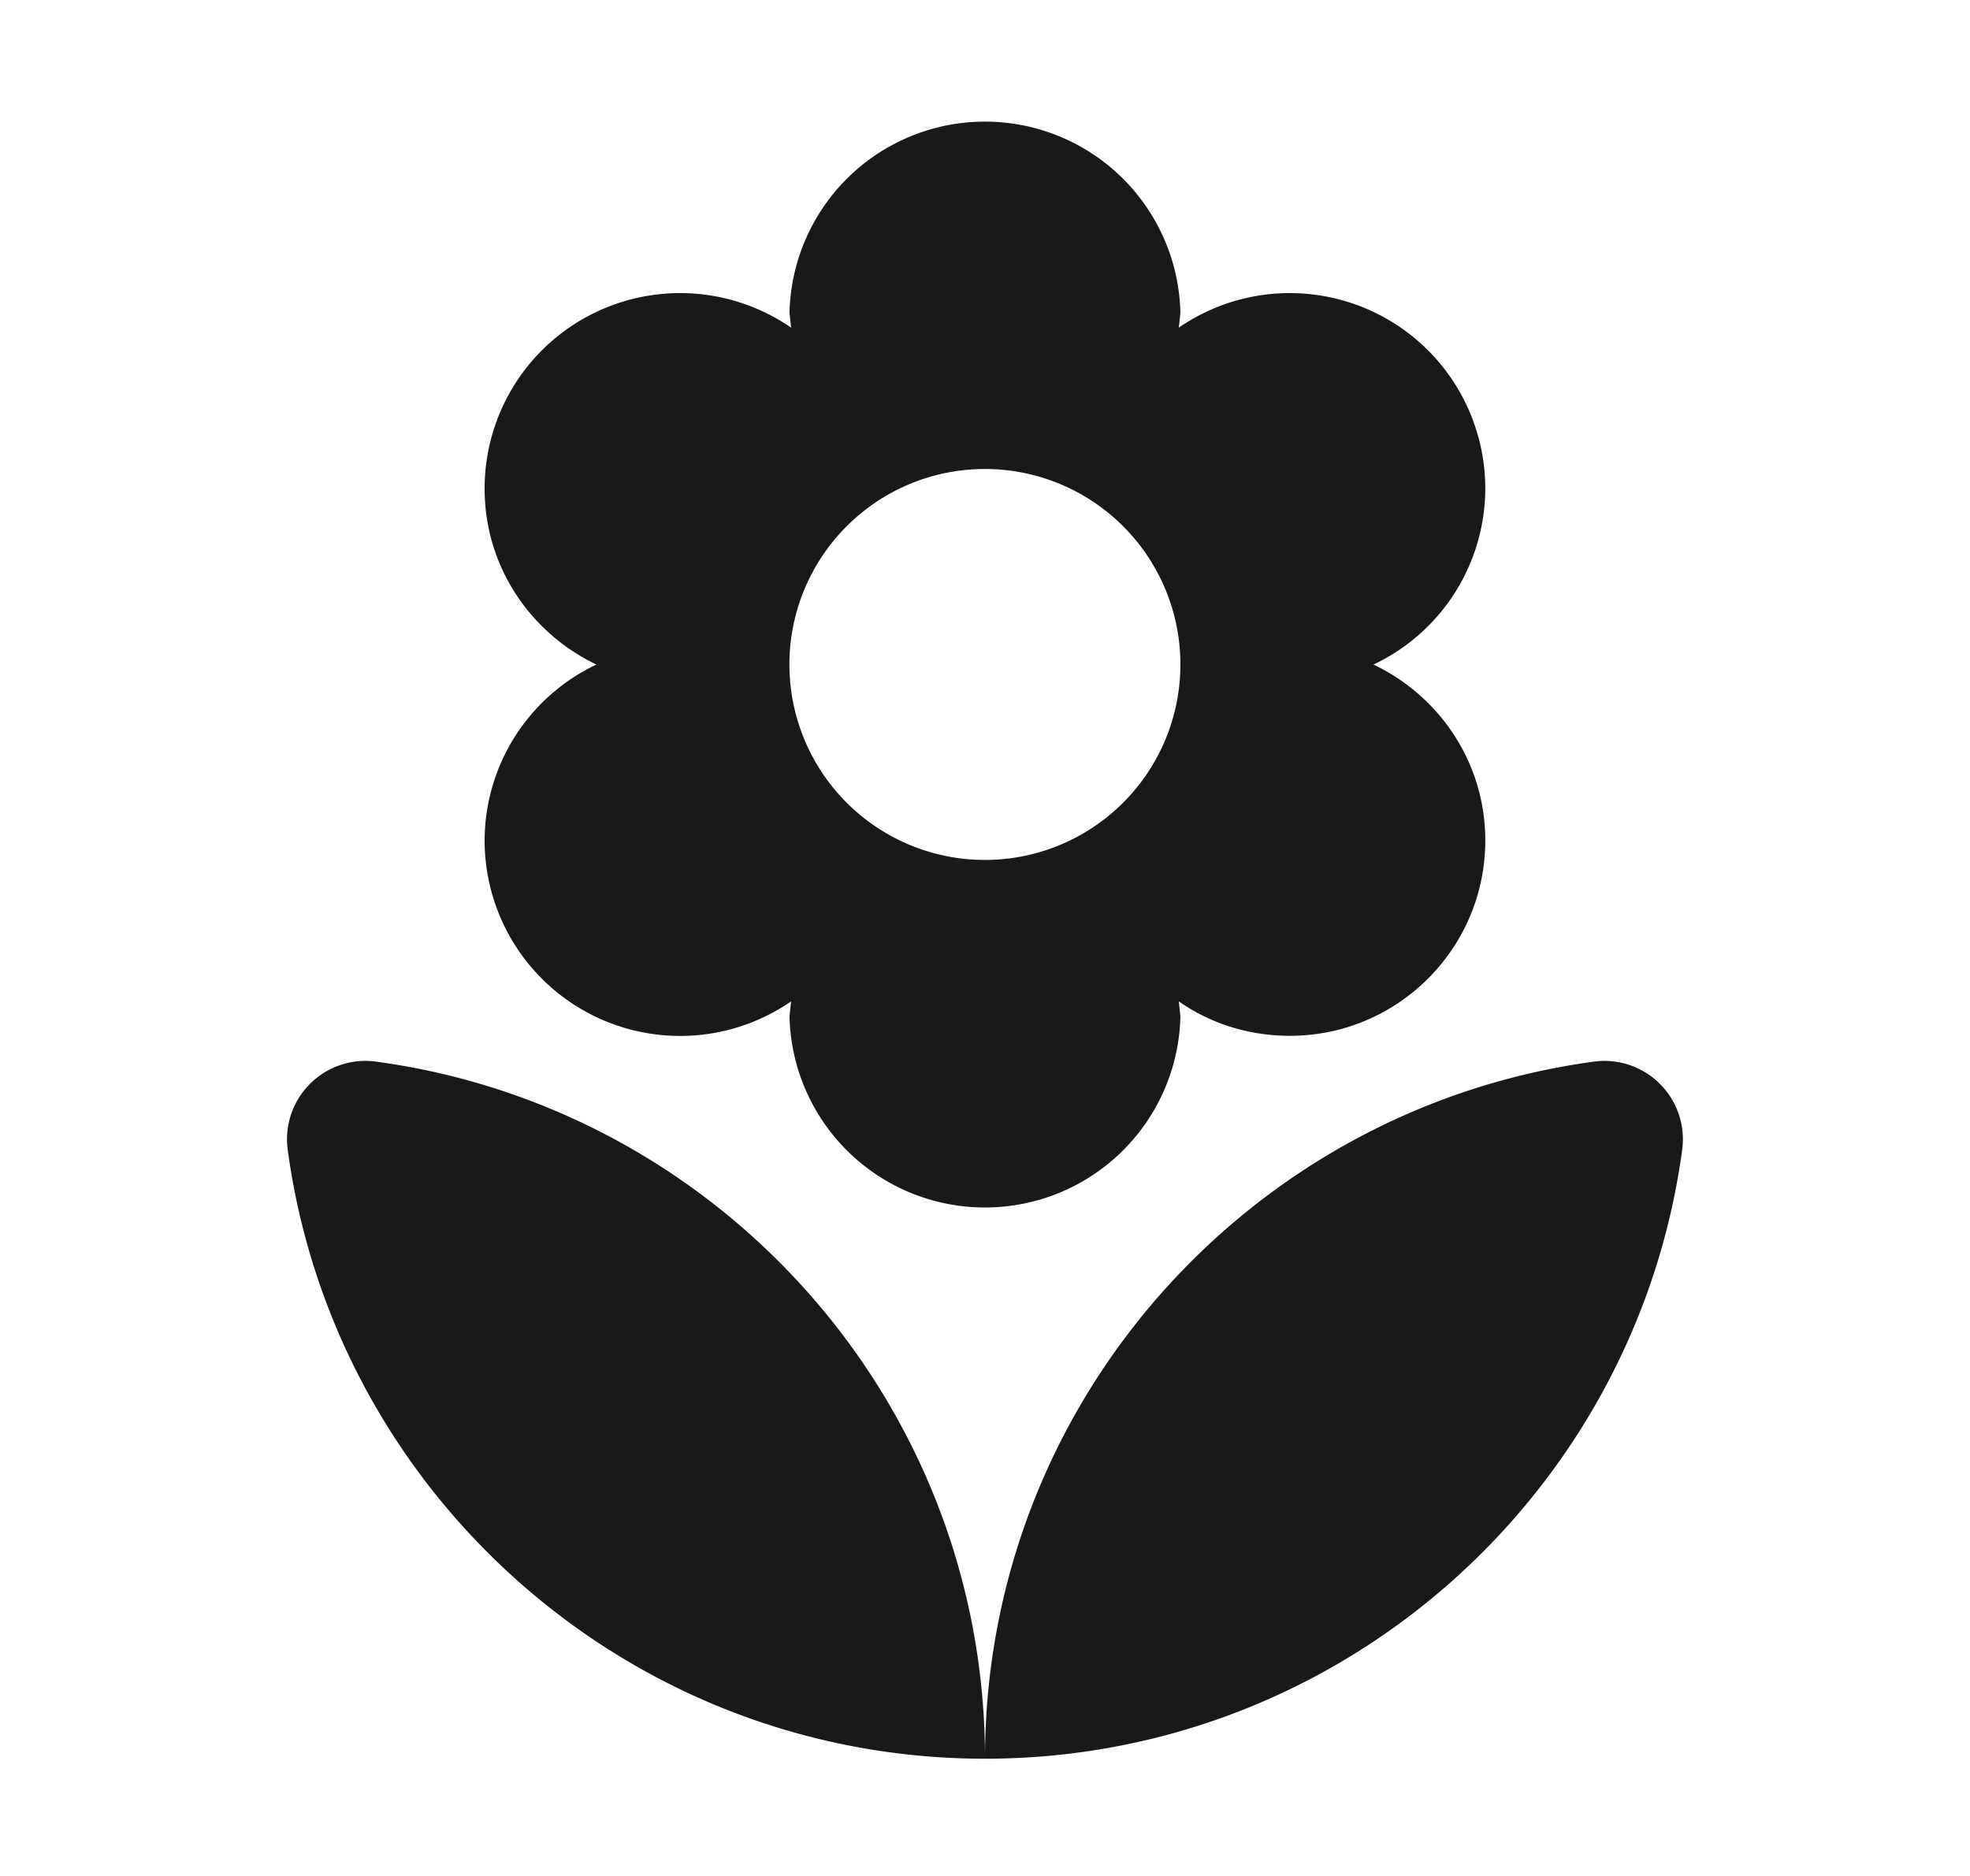 <svg xmlns="http://www.w3.org/2000/svg" width="21" height="20" fill="none"><g clip-path="url(#a)" opacity=".9"><path fill="currentColor" d="M10.5 18.75c3.8 0 6.941-2.833 7.433-6.5a.836.836 0 0 0-.933-.933c-3.667.492-6.5 3.633-6.5 7.433M5.166 8.96a2.084 2.084 0 0 0 3.267 1.716l-.017.159a2.084 2.084 0 0 0 4.167 0l-.017-.159c.334.234.742.367 1.184.367 1.15 0 2.083-.933 2.083-2.083 0-.834-.492-1.542-1.192-1.875a2.08 2.08 0 0 0 1.192-1.875 2.084 2.084 0 0 0-3.267-1.717l.017-.158a2.084 2.084 0 0 0-4.167 0l.017.158a2.084 2.084 0 0 0-3.267 1.717c0 .833.492 1.541 1.192 1.875a2.08 2.08 0 0 0-1.192 1.875M10.5 5a2.084 2.084 0 1 1-.002 4.168A2.084 2.084 0 0 1 10.5 5m-7.434 7.25c.492 3.667 3.634 6.5 7.434 6.5 0-3.8-2.834-6.941-6.5-7.433a.836.836 0 0 0-.934.933"></path></g><defs><clipPath id="a"><path fill="currentColor" d="M.5 0h20v20H.5z"></path></clipPath></defs></svg>